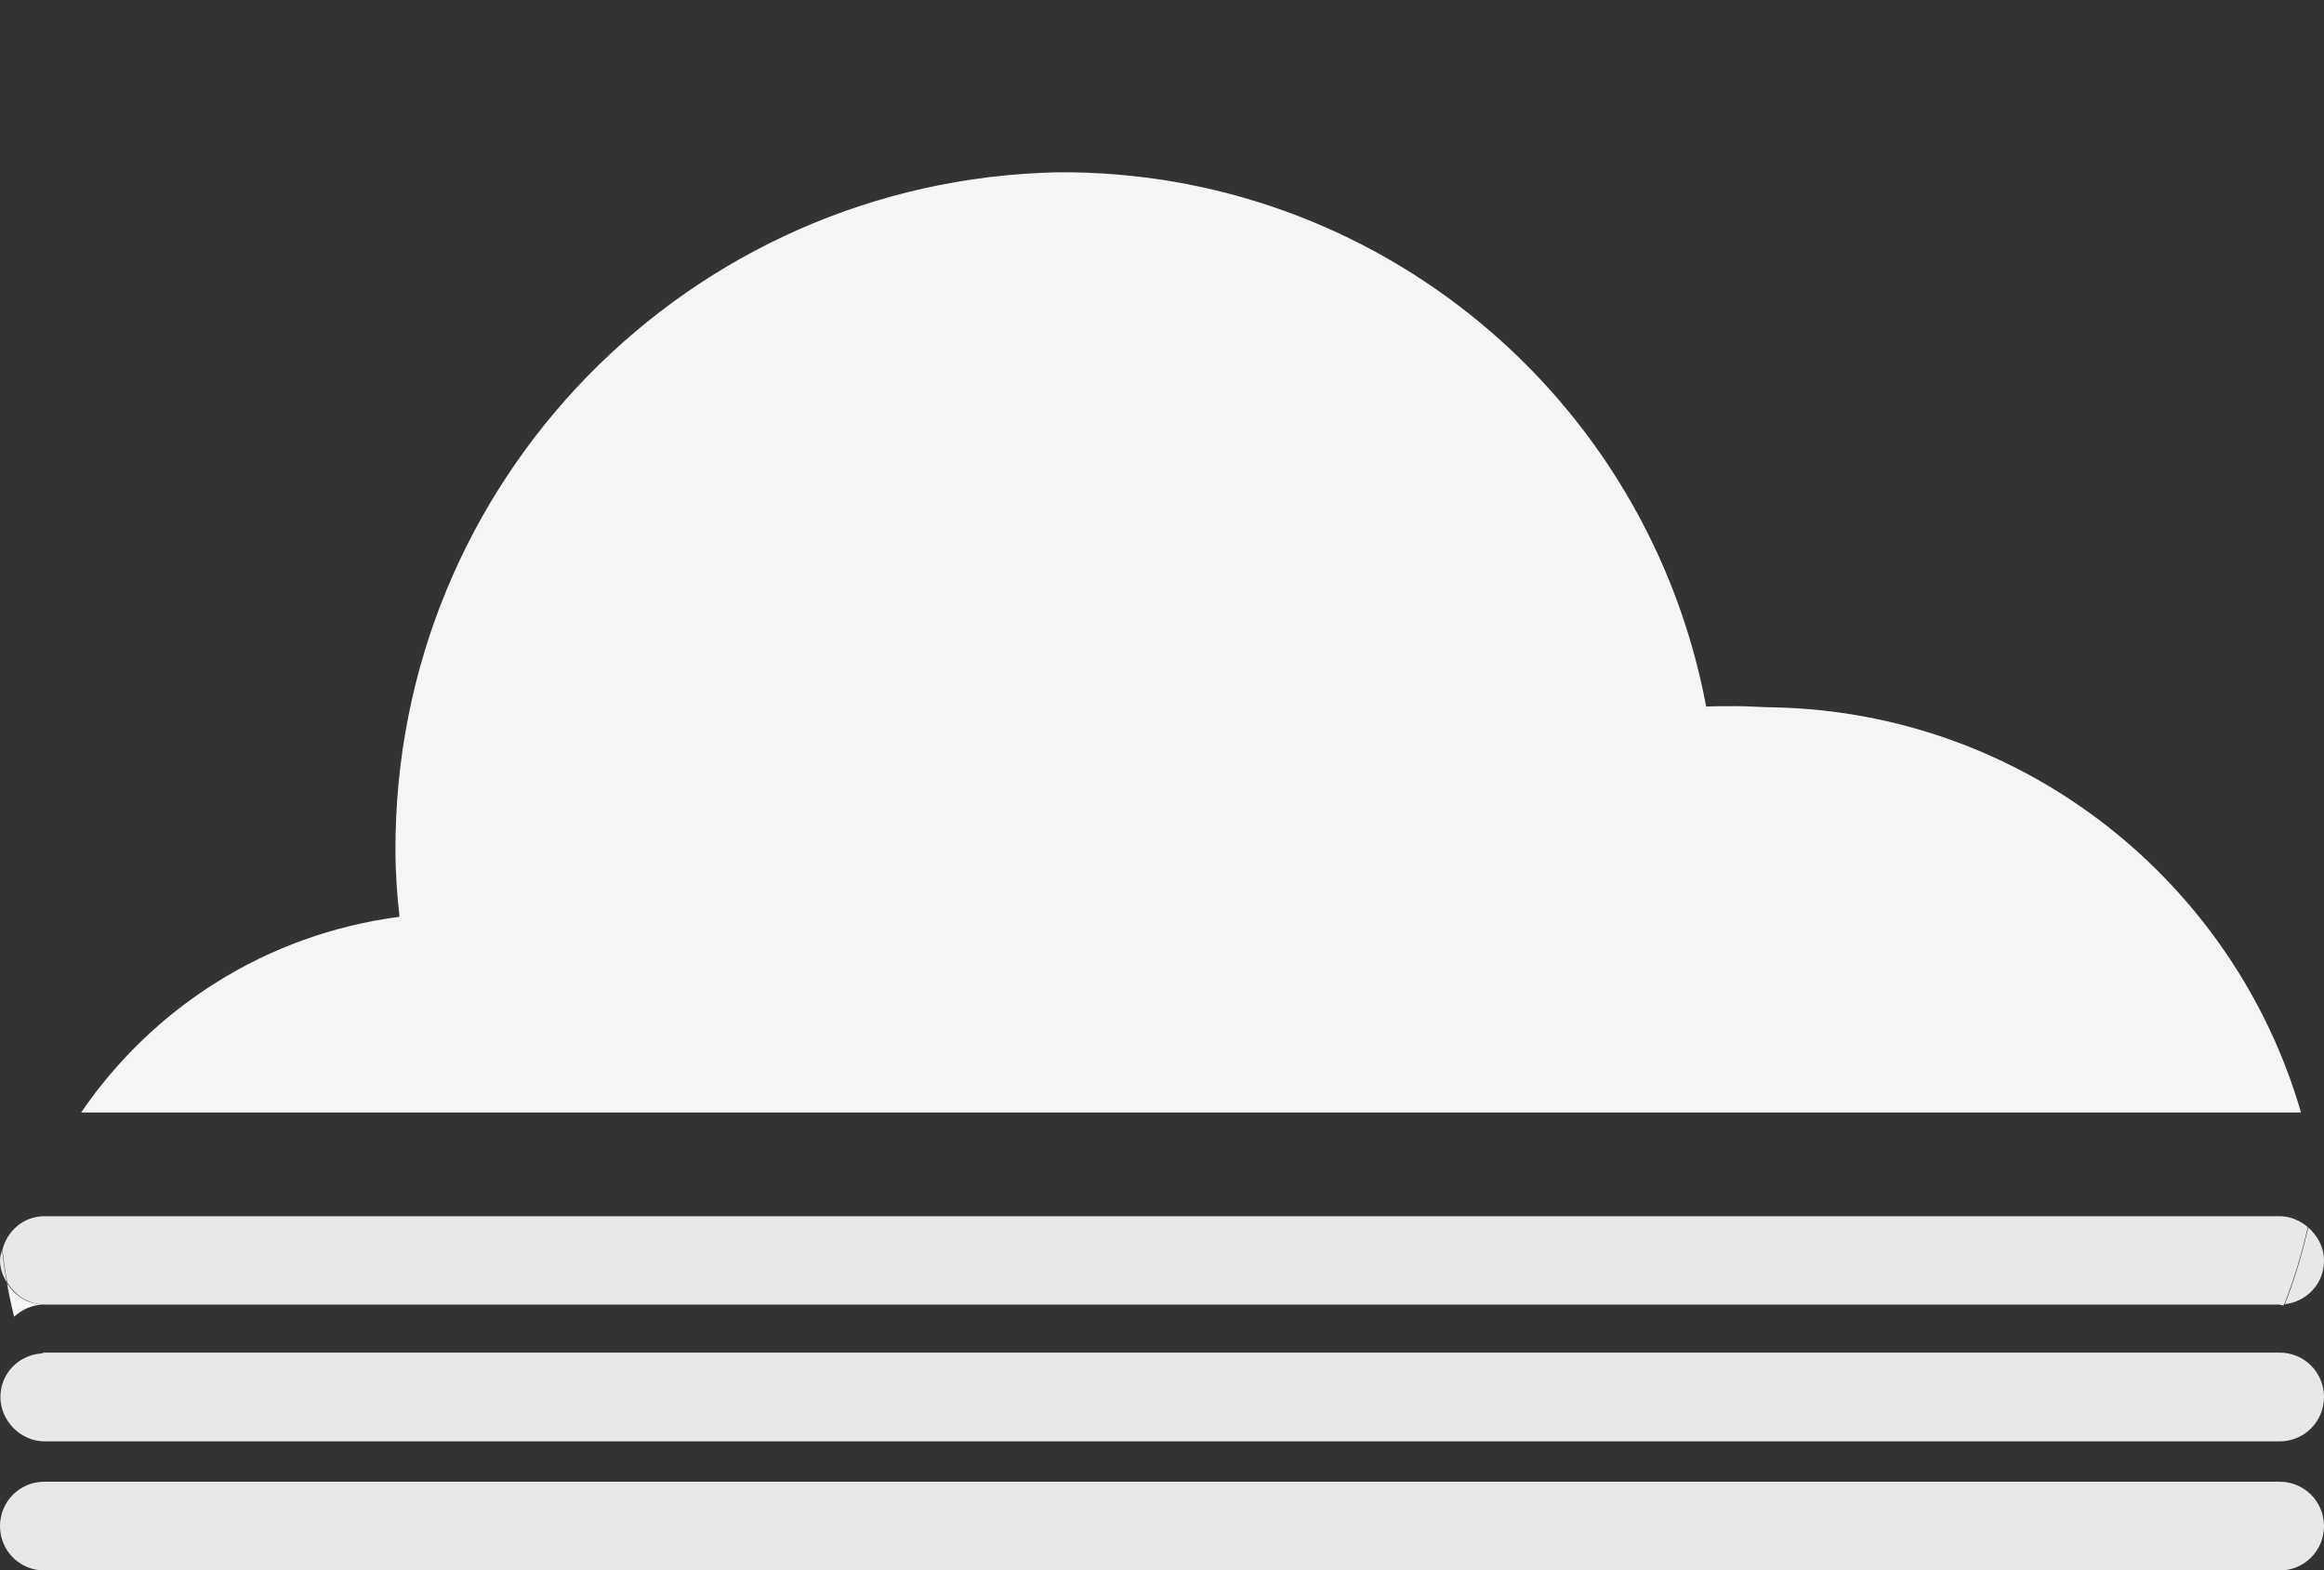<?xml version="1.0" encoding="UTF-8"?><svg id="Calque_2" xmlns="http://www.w3.org/2000/svg" viewBox="0 0 57.59 38.91"><rect x="0" y="0" width="57.59" height="38.91" fill="#333333" stroke="none"/><defs><style>.cls-1{fill:#f5f5f5;}.cls-2{fill:#e8e8e8;}</style></defs><g id="Calque_1-2"><g><path class="cls-1" d="M.17,31.78c.05,.29,.11,.57,.18,.85,.2-.18,.46-.3,.74-.3-.4,0-.74-.23-.93-.55Z"/><path class="cls-1" d="M1.01,34.51s.01,.02,.02,.03c.03,0,.05-.02,.07-.02-.03,0-.06-.02-.09-.02Z"/><polygon class="cls-1" points="26.2 0 26.2 0 26.2 0 26.2 0"/><path class="cls-1" d="M56.49,32.33s.07,.02,.1,.02c0-.02,.01-.03,.02-.05-.04,0-.08,.02-.12,.02Z"/><path class="cls-2" d="M56.49,36.72H1.1c-.61,0-1.1,.49-1.1,1.1s.49,1.1,1.1,1.1H56.49c.61,0,1.1-.49,1.1-1.1,0-.61-.49-1.1-1.1-1.1Z"/><path class="cls-2" d="M56.49,33.52H1.1s-.05,.01-.07,.02c-.57,.04-1.02,.5-1.02,1.08s.49,1.1,1.1,1.1H56.49c.61,0,1.1-.49,1.1-1.1,0-.61-.49-1.1-1.1-1.1Z"/><path class="cls-2" d="M0,31.23c0,.21,.07,.39,.17,.55-.05-.27-.09-.54-.12-.81-.02,.09-.05,.17-.05,.26Z"/><path class="cls-2" d="M57.59,31.24c0-.33-.16-.62-.39-.82-.15,.65-.34,1.29-.58,1.9,.54-.06,.97-.51,.97-1.07Z"/><path class="cls-2" d="M1.1,32.33H56.49s.08-.02,.12-.02c.24-.61,.43-1.25,.58-1.9-.19-.16-.43-.27-.7-.27H1.1c-.51,0-.92,.36-1.04,.83,.03,.28,.07,.55,.12,.81,.19,.32,.53,.55,.93,.55Z"/><path class="cls-1" d="M43.98,17.53c-.3,0-.62-.03-.92-.03-.27,0-.55,0-.78,.01-1.45-7.72-8.21-13.3-16.07-13.24-9.14,.19-16.44,7.66-16.41,16.81,0,.55,.04,1.1,.1,1.64-3.31,.43-6.12,2.26-7.89,4.85H57.02c-1.65-5.7-6.84-9.9-13.04-10.04Z"/></g></g></svg>